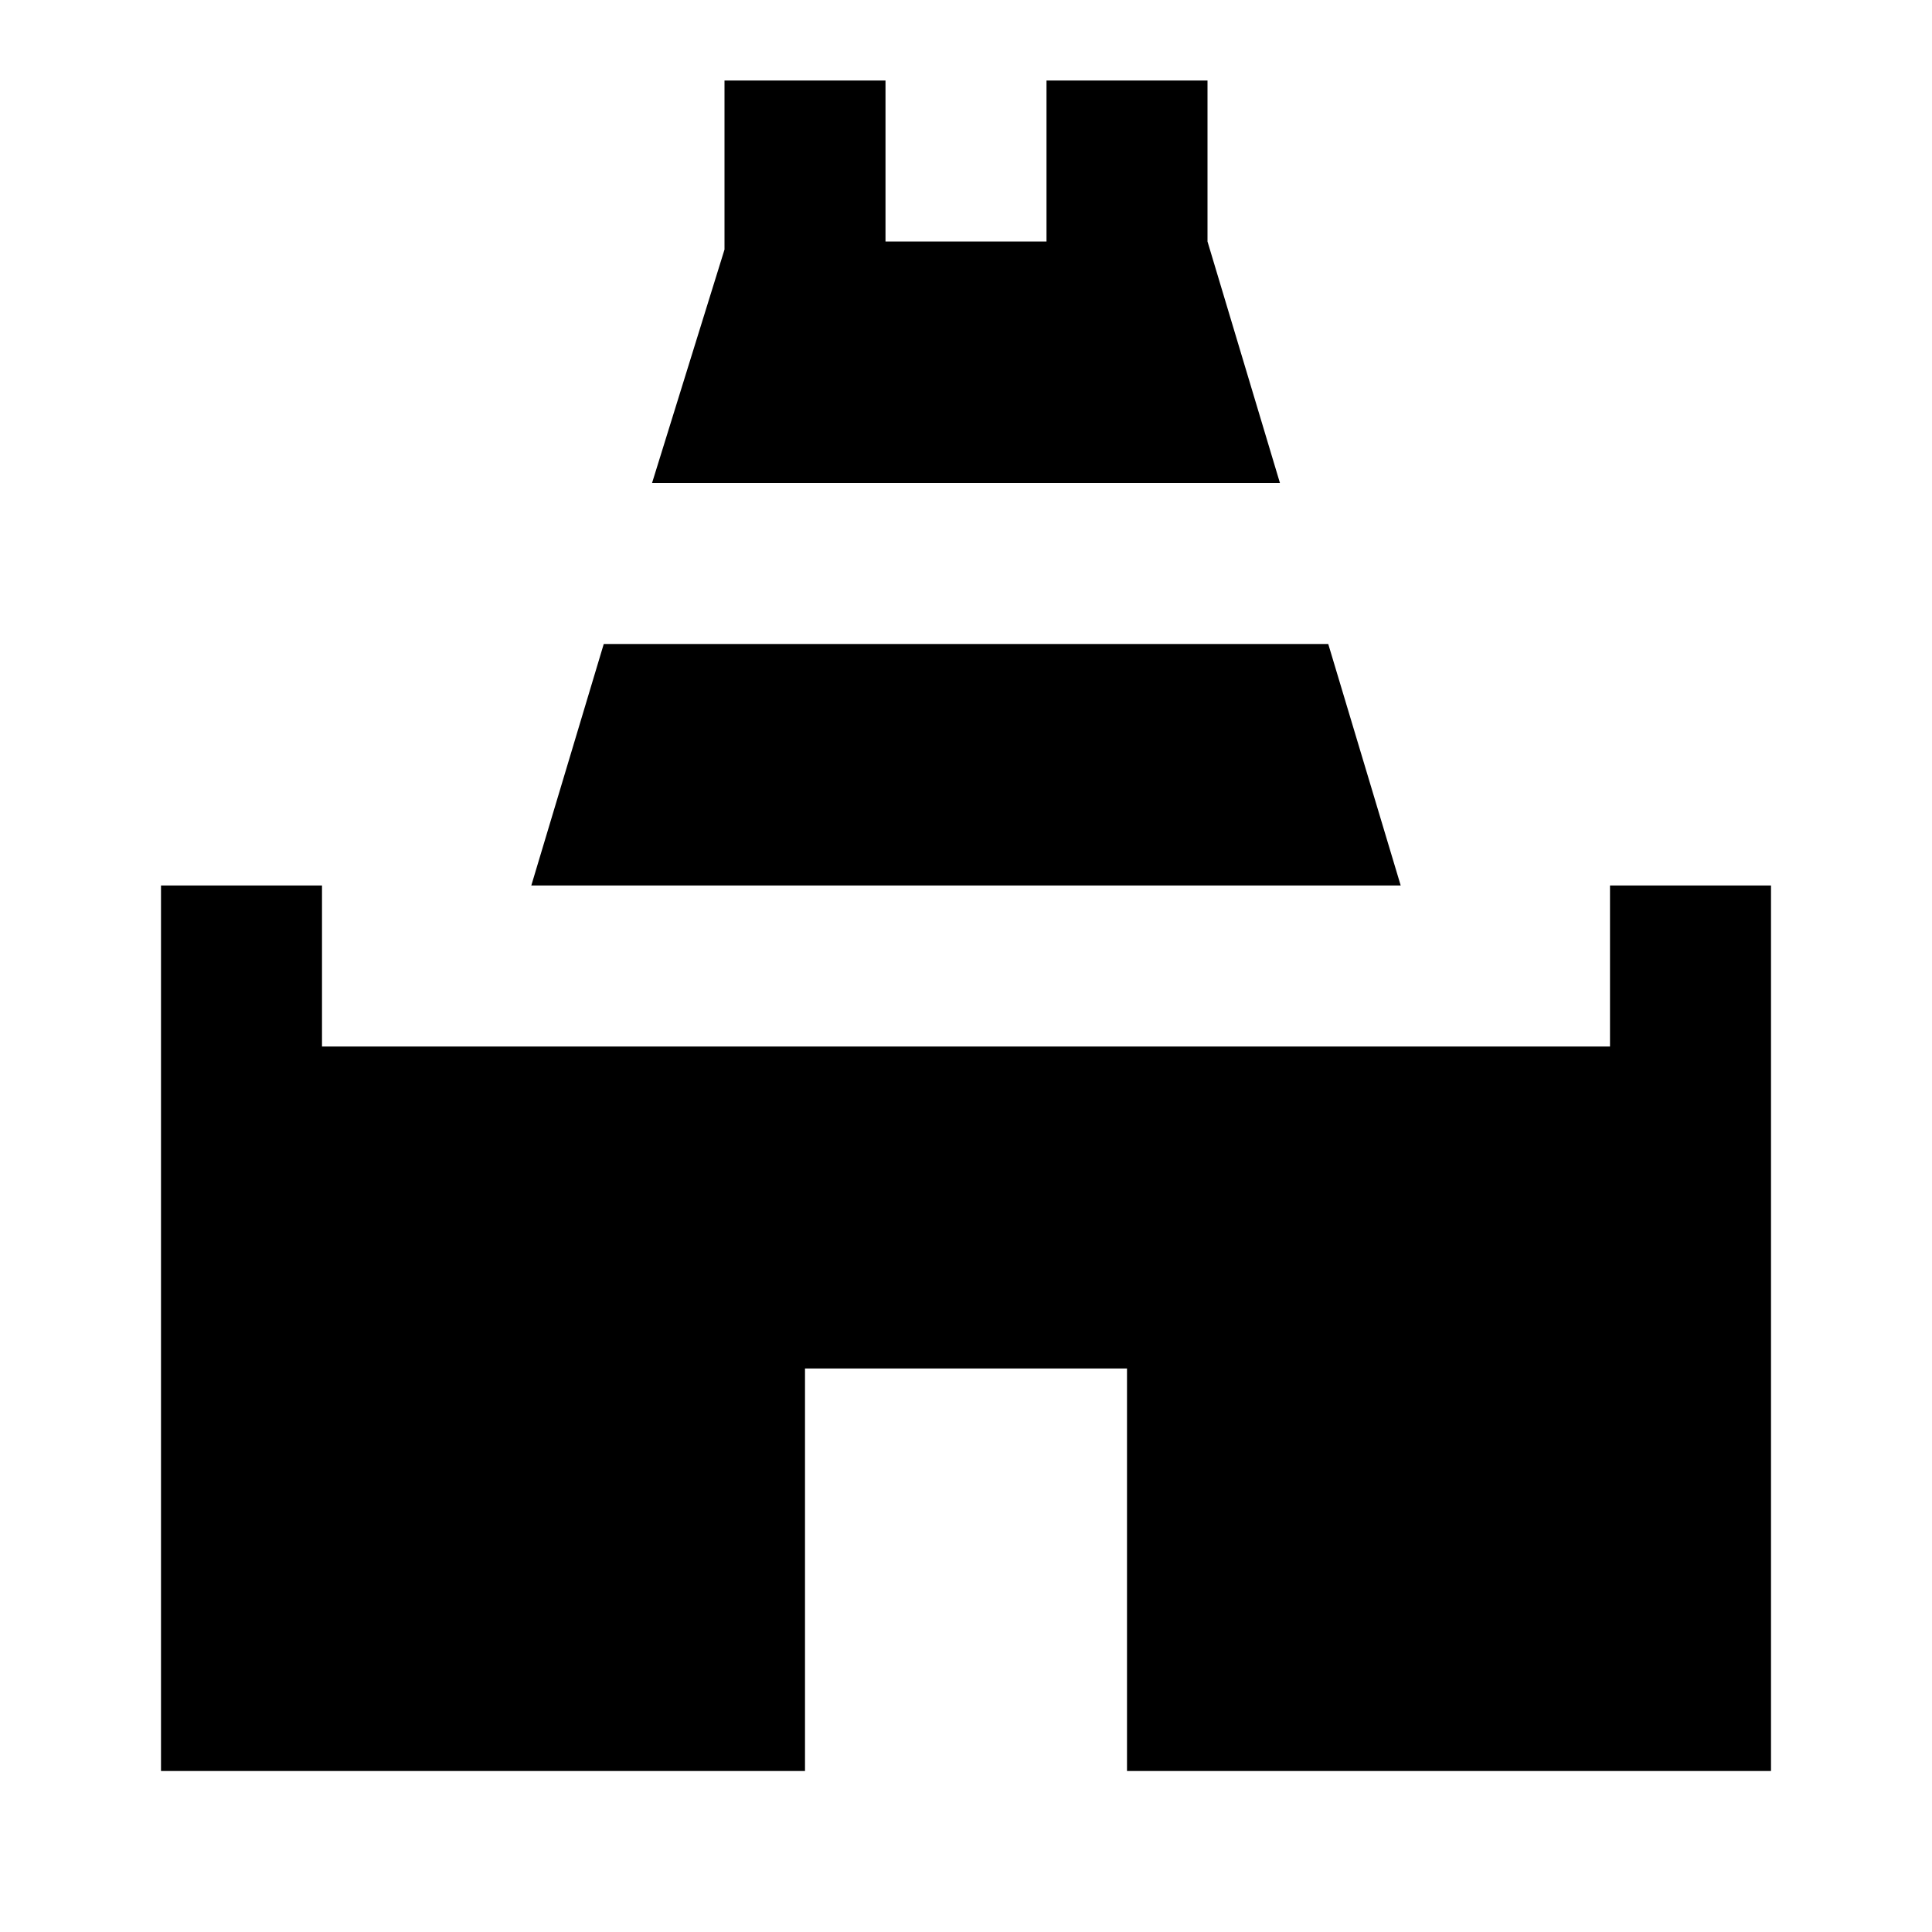 <svg fill="currentColor" xmlns="http://www.w3.org/2000/svg" id="mdi-temple-hindu" viewBox="0 0 24 24"><path d="M6.6 11H17.4L16.5 8H7.5L6.6 11M20 11V13H4V11H2V22H10V17H14V22H22V11H20M15.9 6L15 3V1H13V3H11V1H9V3.1L8.1 6H15.9Z" /></svg>